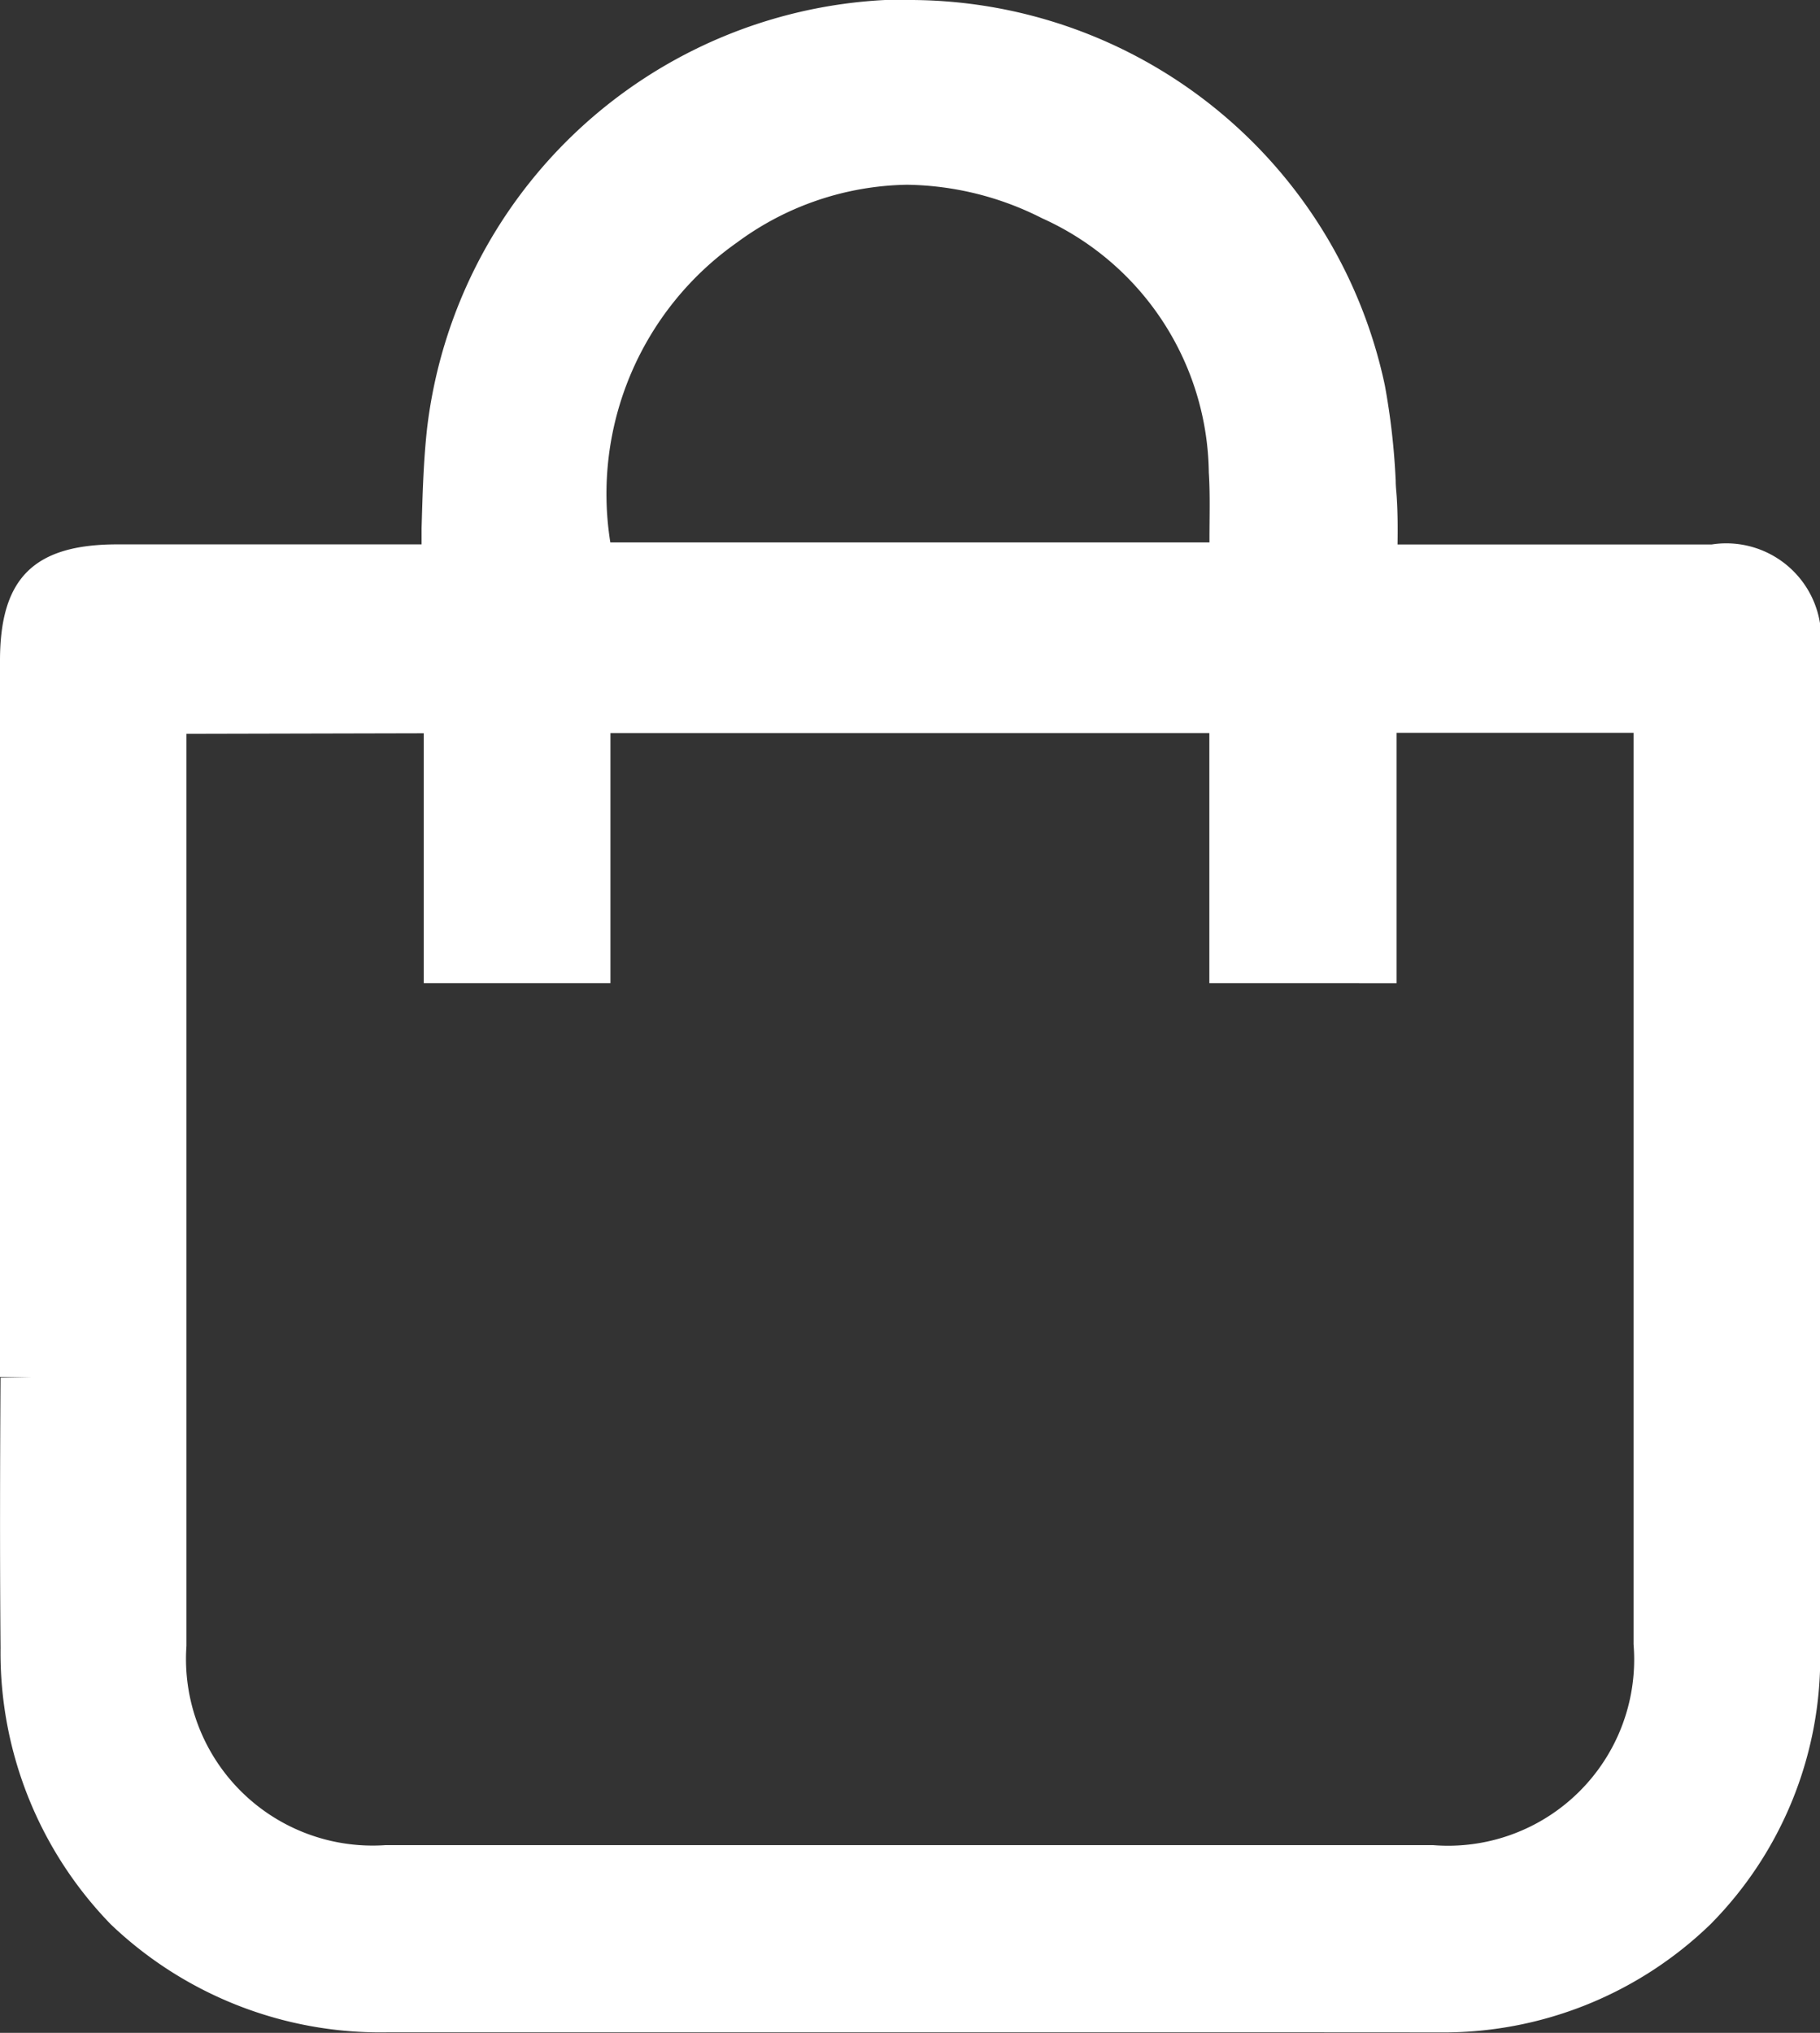 <svg id="Raggruppa_3" data-name="Raggruppa 3" xmlns="http://www.w3.org/2000/svg" width="16.75" height="18.705" viewBox="0 0 16.75 18.705">
  <rect x="0" y="0" width="16.75" height="18.705" fill="#333333" stroke="none"/>
  <path id="Sottrazione_1" data-name="Sottrazione 1" d="M8.562,18.105l-5.285,0A3.137,3.137,0,0,1,.005,14.86C0,14.032,0,13.19,0,12.375q0-.567,0-1.131V9.423Q0,7.6,0,5.779c0-.6.175-.77.78-.77H3.874c.007-.15.011-.3.015-.44.009-.309.017-.6.048-.891A4.173,4.173,0,0,1,7.858,0c.062,0,.124,0,.186,0a4.173,4.173,0,0,1,4.107,3.3,6.233,6.233,0,0,1,.091.837q.005.08.01.16c.01.153.007.306.005.469,0,.077,0,.156,0,.238h3.193c.5,0,.7.194.7.69q0,1.117,0,2.234c0,2.289.005,4.655,0,6.982a3.189,3.189,0,0,1-.922,2.278,3.236,3.236,0,0,1-2.293.908C11.6,18.1,10.175,18.105,8.562,18.105ZM1.116,6.153V9.226q0,2.809,0,5.618a2.019,2.019,0,0,0,2.128,2.134h9.648a2.012,2.012,0,0,0,2.142-2.147q0-2.8,0-5.6V6.144H12.253c0,.089,0,.316,0,.63v.012c0,.436,0,1.035,0,1.662H11.13c0-.689,0-1.35,0-1.791V6.146H5.017V6.48c0,.088,0,.427,0,.89V8.448H3.9v-2.3ZM8.047,1.1a2.994,2.994,0,0,0-1.738.587A3.241,3.241,0,0,0,5.041,4.992h6.087c0-.106,0-.209,0-.312,0-.227.007-.438-.006-.651a2.912,2.912,0,0,0-1.7-2.59A3.114,3.114,0,0,0,8.047,1.1Z" transform="translate(0.3 0.3)" fill="#fff"/>
  <path id="Sottrazione_1_-_Contorno" data-name="Sottrazione 1 - Contorno" d="M8.562,18.4l-5.285,0a3.593,3.593,0,0,1-2.557-.993A3.585,3.585,0,0,1-.295,14.863c-.007-.829-.005-1.672,0-2.487L0,12.37H-.3q0-.565,0-1.126V9.422q0-1.822,0-3.643c0-.76.313-1.07,1.08-1.07h2.8q0-.075,0-.148c.009-.315.017-.612.05-.915A4.473,4.473,0,0,1,7.845-.3c.066,0,.133,0,.2,0a4.474,4.474,0,0,1,4.4,3.545,6.46,6.46,0,0,1,.1.878c0,.053.007.106.01.159.009.144.009.283.007.428h2.89a.874.874,0,0,1,1,.99q0,1.116,0,2.233c0,2.289.005,4.656,0,6.984a3.486,3.486,0,0,1-1.011,2.49,3.534,3.534,0,0,1-2.5.994C11.6,18.4,10.176,18.4,8.562,18.4ZM.784,5.308c-.435,0-.48.044-.48.47Q.3,7.6.3,9.422v1.822q0,.563,0,1.128v.006c0,.813,0,1.654,0,2.48a2.95,2.95,0,0,0,.838,2.125,2.958,2.958,0,0,0,2.135.82l5.285,0c1.613,0,3.041,0,4.364,0a2.938,2.938,0,0,0,2.083-.821,2.891,2.891,0,0,0,.833-2.066c.01-2.326.007-4.692,0-6.98q0-1.117,0-2.234c0-.332-.06-.39-.4-.39q-.951,0-1.9,0H11.954v-.3c0-.083,0-.163,0-.242,0-.157,0-.305,0-.446,0-.053-.007-.106-.01-.16a6.011,6.011,0,0,0-.085-.8A3.872,3.872,0,0,0,8.044.3c-.058,0-.116,0-.173,0A3.873,3.873,0,0,0,4.236,3.71c-.03.28-.038.565-.047.867,0,.144-.008.292-.015.445l-.013.287Zm7.284,11.97H3.243A2.328,2.328,0,0,1,.816,14.844q0-2.809,0-5.618V5.852H4.2V8.147h.524V7.37c0-.464,0-.8,0-.892V5.845h6.715v.837c0,.375,0,.9,0,1.465h.524c0-.492,0-.953,0-1.312V6.774c0-.314,0-.541,0-.631v-.3h3.381V9.231q0,2.8,0,5.6a2.316,2.316,0,0,1-2.442,2.447ZM1.416,6.452V9.226q0,2.809,0,5.618a1.717,1.717,0,0,0,1.828,1.834q4.823,0,9.648,0a1.713,1.713,0,0,0,1.842-1.848q0-2.8,0-5.6V6.443H12.553c0,.094,0,.2,0,.33v.062c0,.431,0,1.009,0,1.612v.3H10.83v-.3c0-.676,0-1.324,0-1.765V6.445H5.318v.034c0,.09,0,.427,0,.89l0,1.378H3.6v-2.3ZM11.428,5.291H4.77l-.028-.269A3.514,3.514,0,0,1,6.136,1.44,3.288,3.288,0,0,1,8.047.8h0a3.411,3.411,0,0,1,1.507.37,3.2,3.2,0,0,1,1.87,2.84c.014.226.011.445.007.676,0,.1,0,.2,0,.307Zm-6.111-.6h5.514V4.674c0-.219.007-.426-.006-.627A2.6,2.6,0,0,0,9.29,1.708,2.818,2.818,0,0,0,8.047,1.4a2.7,2.7,0,0,0-1.565.532A2.827,2.827,0,0,0,5.317,4.691Z" transform="translate(0.3 0.3)" fill="#fff"/>
</svg>
